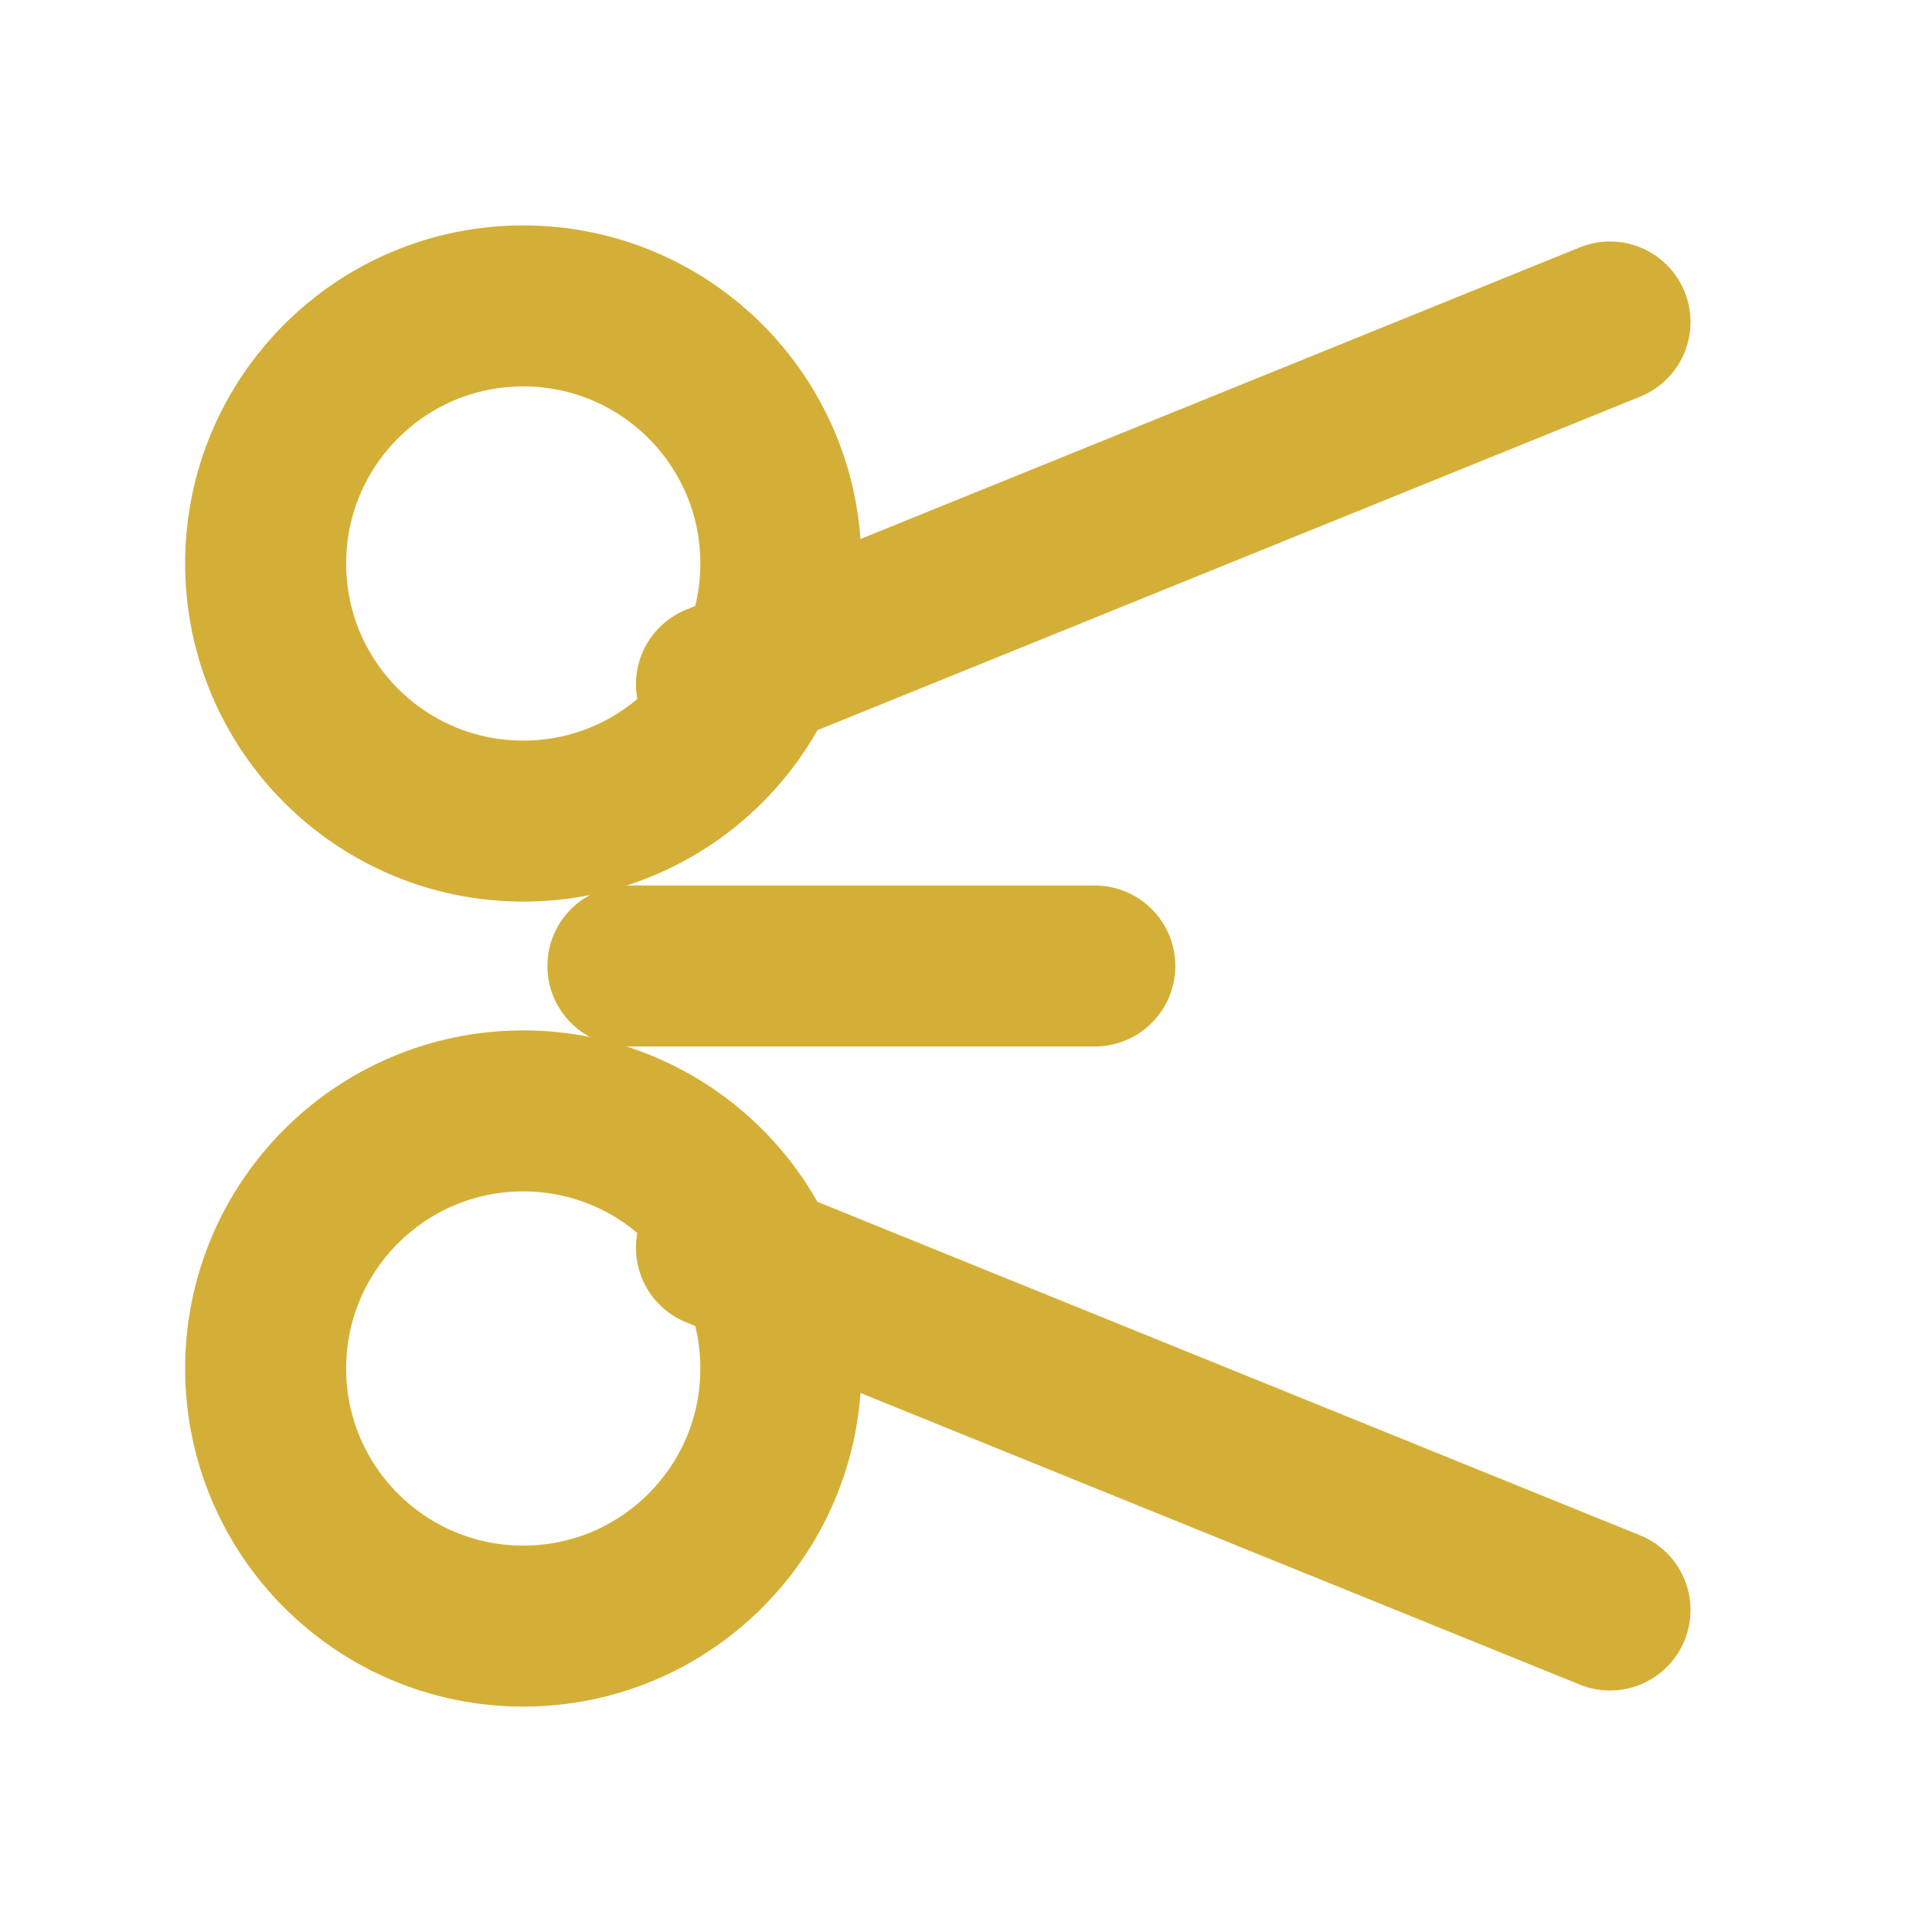 <svg xmlns="http://www.w3.org/2000/svg" viewBox="0 0 24 24" fill="none" stroke="#D4AF37" stroke-width="2" stroke-linecap="round" stroke-linejoin="round">
  <circle cx="6.5" cy="7" r="3.2"/>
  <circle cx="6.5" cy="17" r="3.2"/>
  <path d="M8.9 8.5L20 4"/>
  <path d="M8.9 15.5L20 20"/>
  <path d="M7.8 12L13.6 12"/>
</svg>
